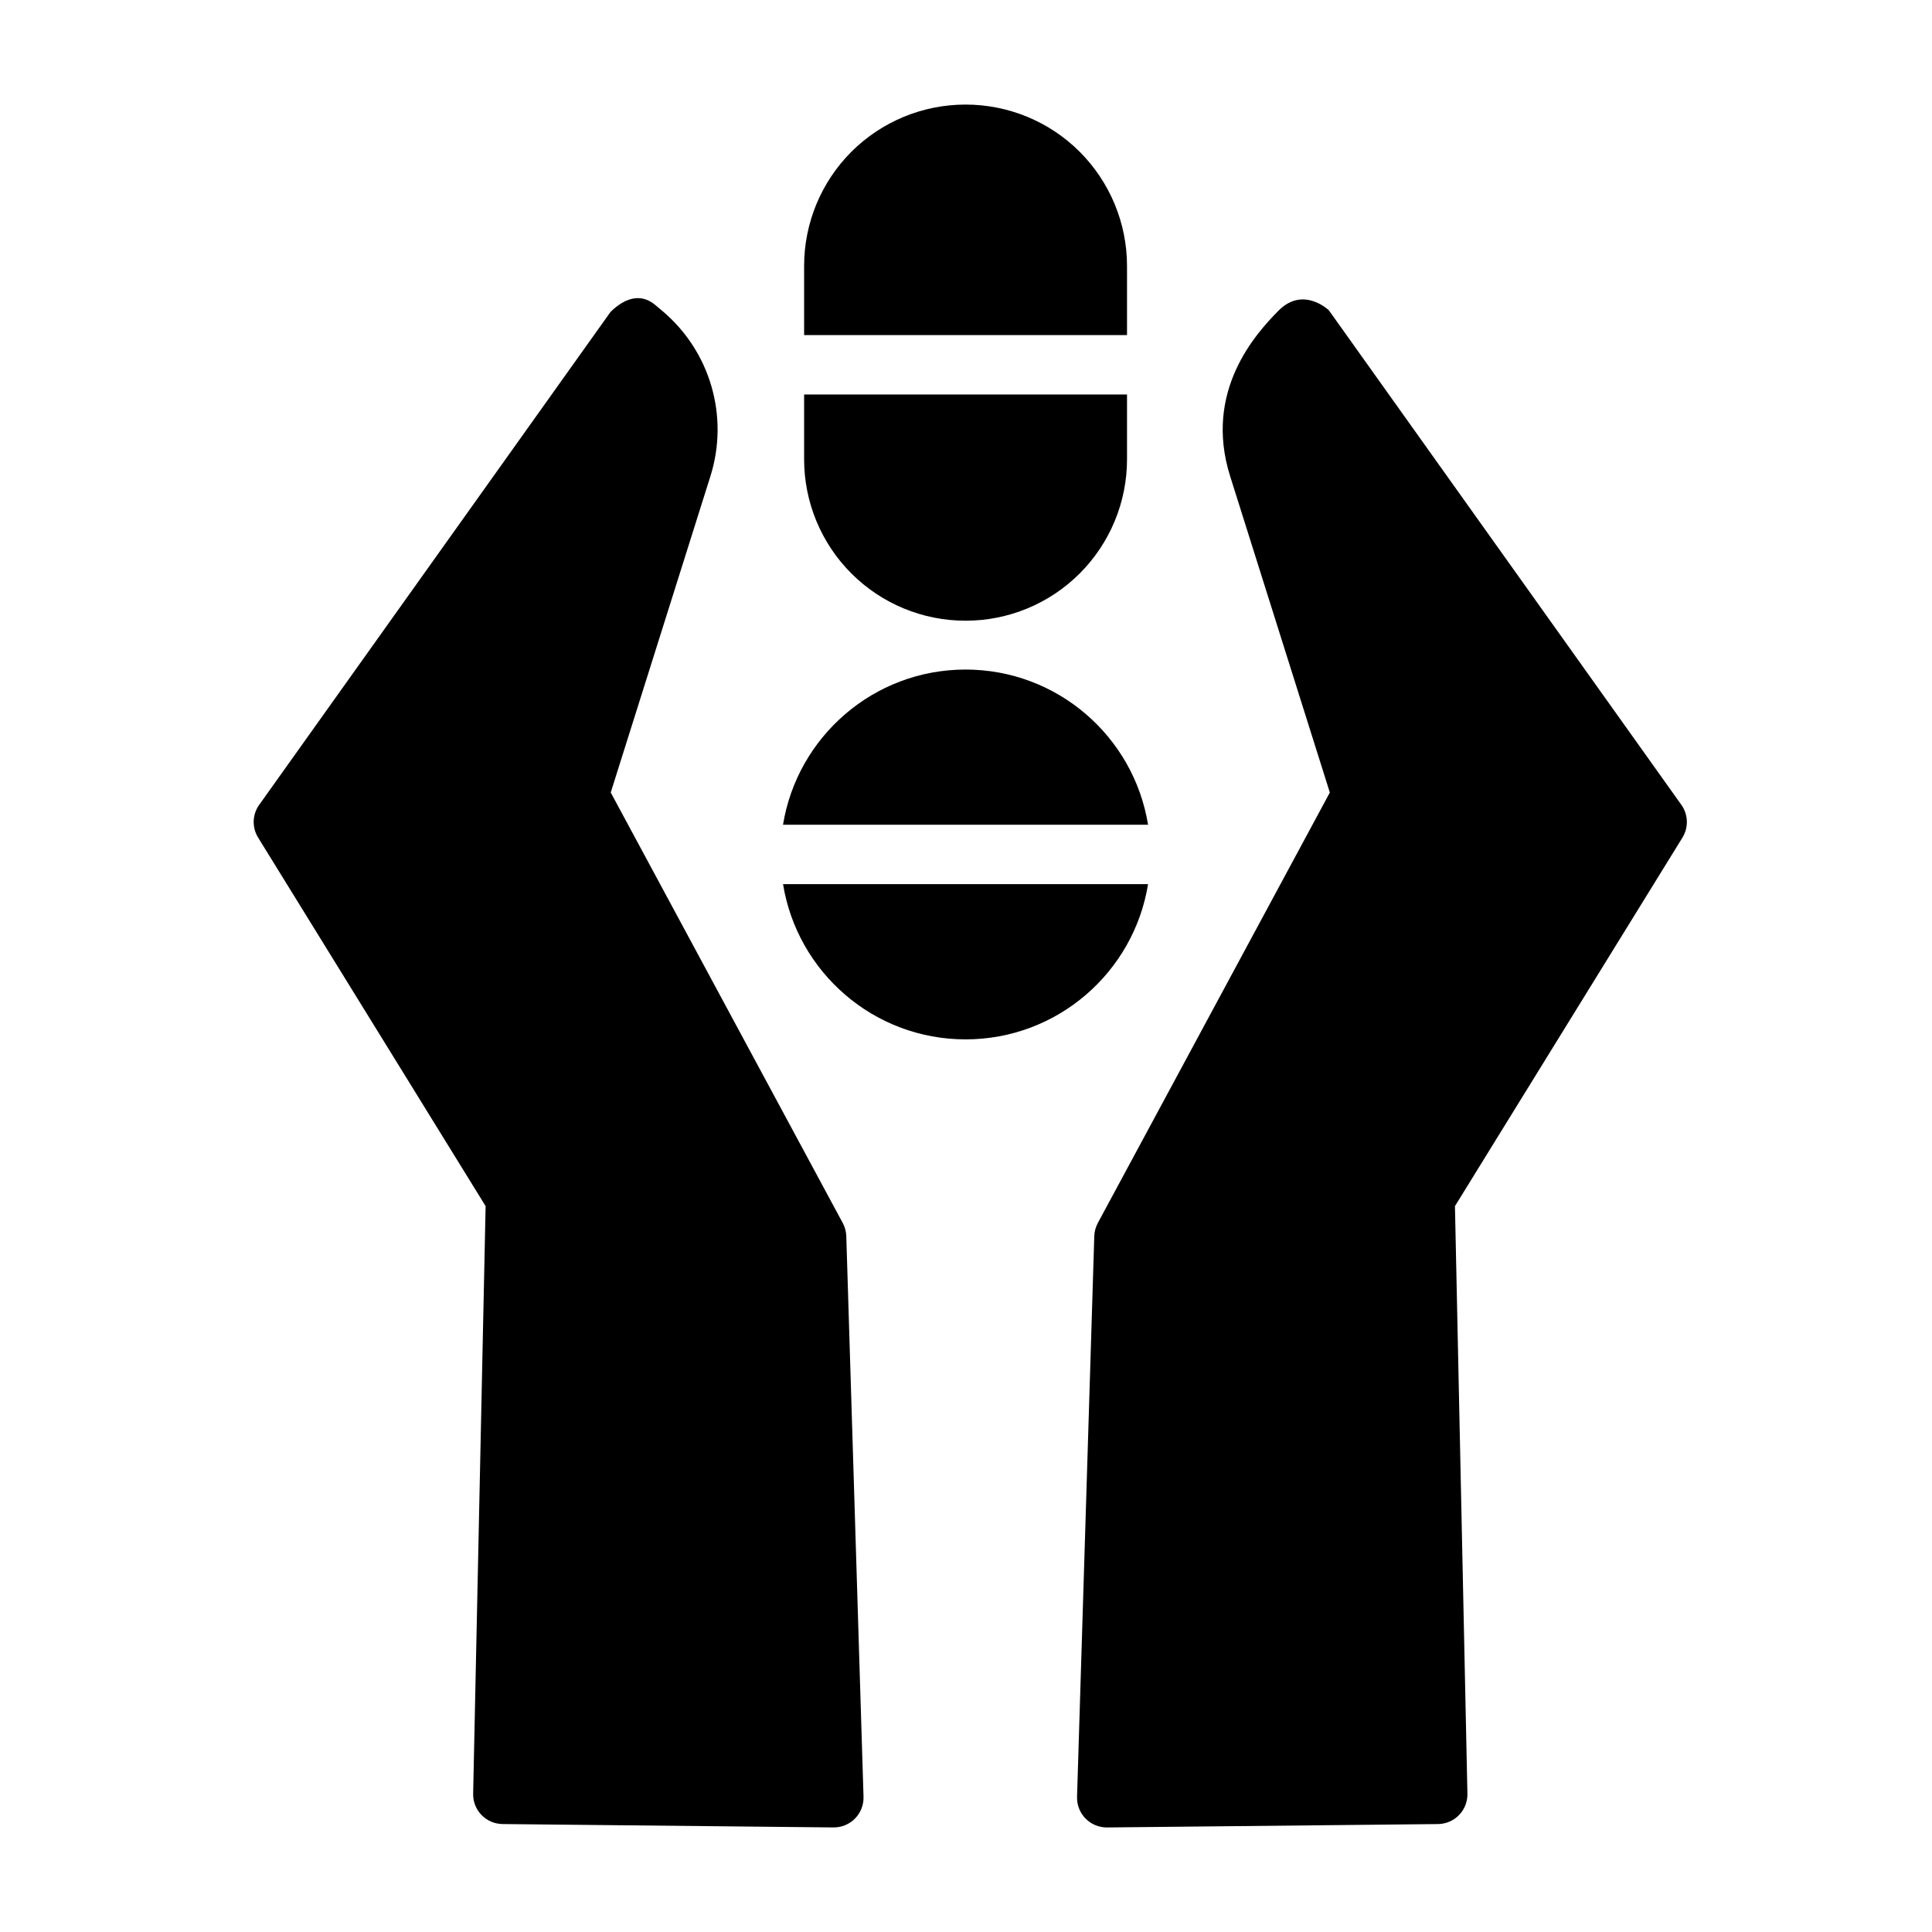 <?xml version="1.0" encoding="UTF-8"?>
<!-- Uploaded to: SVG Repo, www.svgrepo.com, Generator: SVG Repo Mixer Tools -->
<svg fill="#000000" width="800px" height="800px" version="1.1" viewBox="144 144 512 512" xmlns="http://www.w3.org/2000/svg">
 <path d="m317.58 224.77c-6.582-5.496-13.195 3.856-11.477 1.465l-93.41 131.05c-1.844 2.566-1.953 6-0.285 8.691l60.285 97.66-3.305 155.71c-0.047 2.109 0.754 4.141 2.219 5.652 1.465 1.512 3.465 2.363 5.574 2.394l87.711 0.898c2.141 0.016 4.203-0.836 5.699-2.363 1.496-1.527 2.312-3.606 2.25-5.746l-4.566-148.56c-0.031-1.227-0.363-2.426-0.93-3.496l-61.496-114.1 26.418-83.82c5.008-15.887-0.062-33.203-12.848-43.895-1.039-0.867-1.715-1.434-1.844-1.543zm178.59 1.465s-6.769-6.535-13.336 0.078c-6 6.062-19.949 21.332-12.832 43.895 0 0 26.418 83.82 26.418 83.82l-61.496 114.1c-0.566 1.07-0.898 2.266-0.93 3.496l-4.566 148.56c-0.062 2.141 0.754 4.219 2.25 5.746 1.496 1.527 3.559 2.379 5.699 2.363l87.711-0.898c2.109-0.031 4.109-0.883 5.574-2.394 1.465-1.512 2.266-3.543 2.219-5.652l-3.305-155.71s60.285-97.66 60.285-97.66c1.668-2.691 1.543-6.125-0.285-8.691l-93.41-131.05zm-47.926 152.07h-96.73c3.777 23.316 24.008 41.141 48.367 41.141 24.371 0 44.602-17.82 48.367-41.141zm-96.73-15.742h96.73c-3.762-23.301-23.992-41.125-48.367-41.125-24.355 0-44.586 17.82-48.367 41.125zm91.156-114.02h-85.57v17.191c0 11.336 4.504 22.215 12.516 30.23 8.031 8.031 18.895 12.531 30.246 12.531h0.047c11.336 0 22.215-4.504 30.23-12.531 8.016-8.016 12.531-18.895 12.531-30.23zm-85.57-15.742h85.57v-18.324c0-11.336-4.519-22.215-12.531-30.246-8.016-8.016-18.895-12.516-30.23-12.516h-0.047c-11.352 0-22.215 4.504-30.246 12.516-8.016 8.031-12.516 18.91-12.516 30.246z" fill-rule="evenodd"/>
</svg>